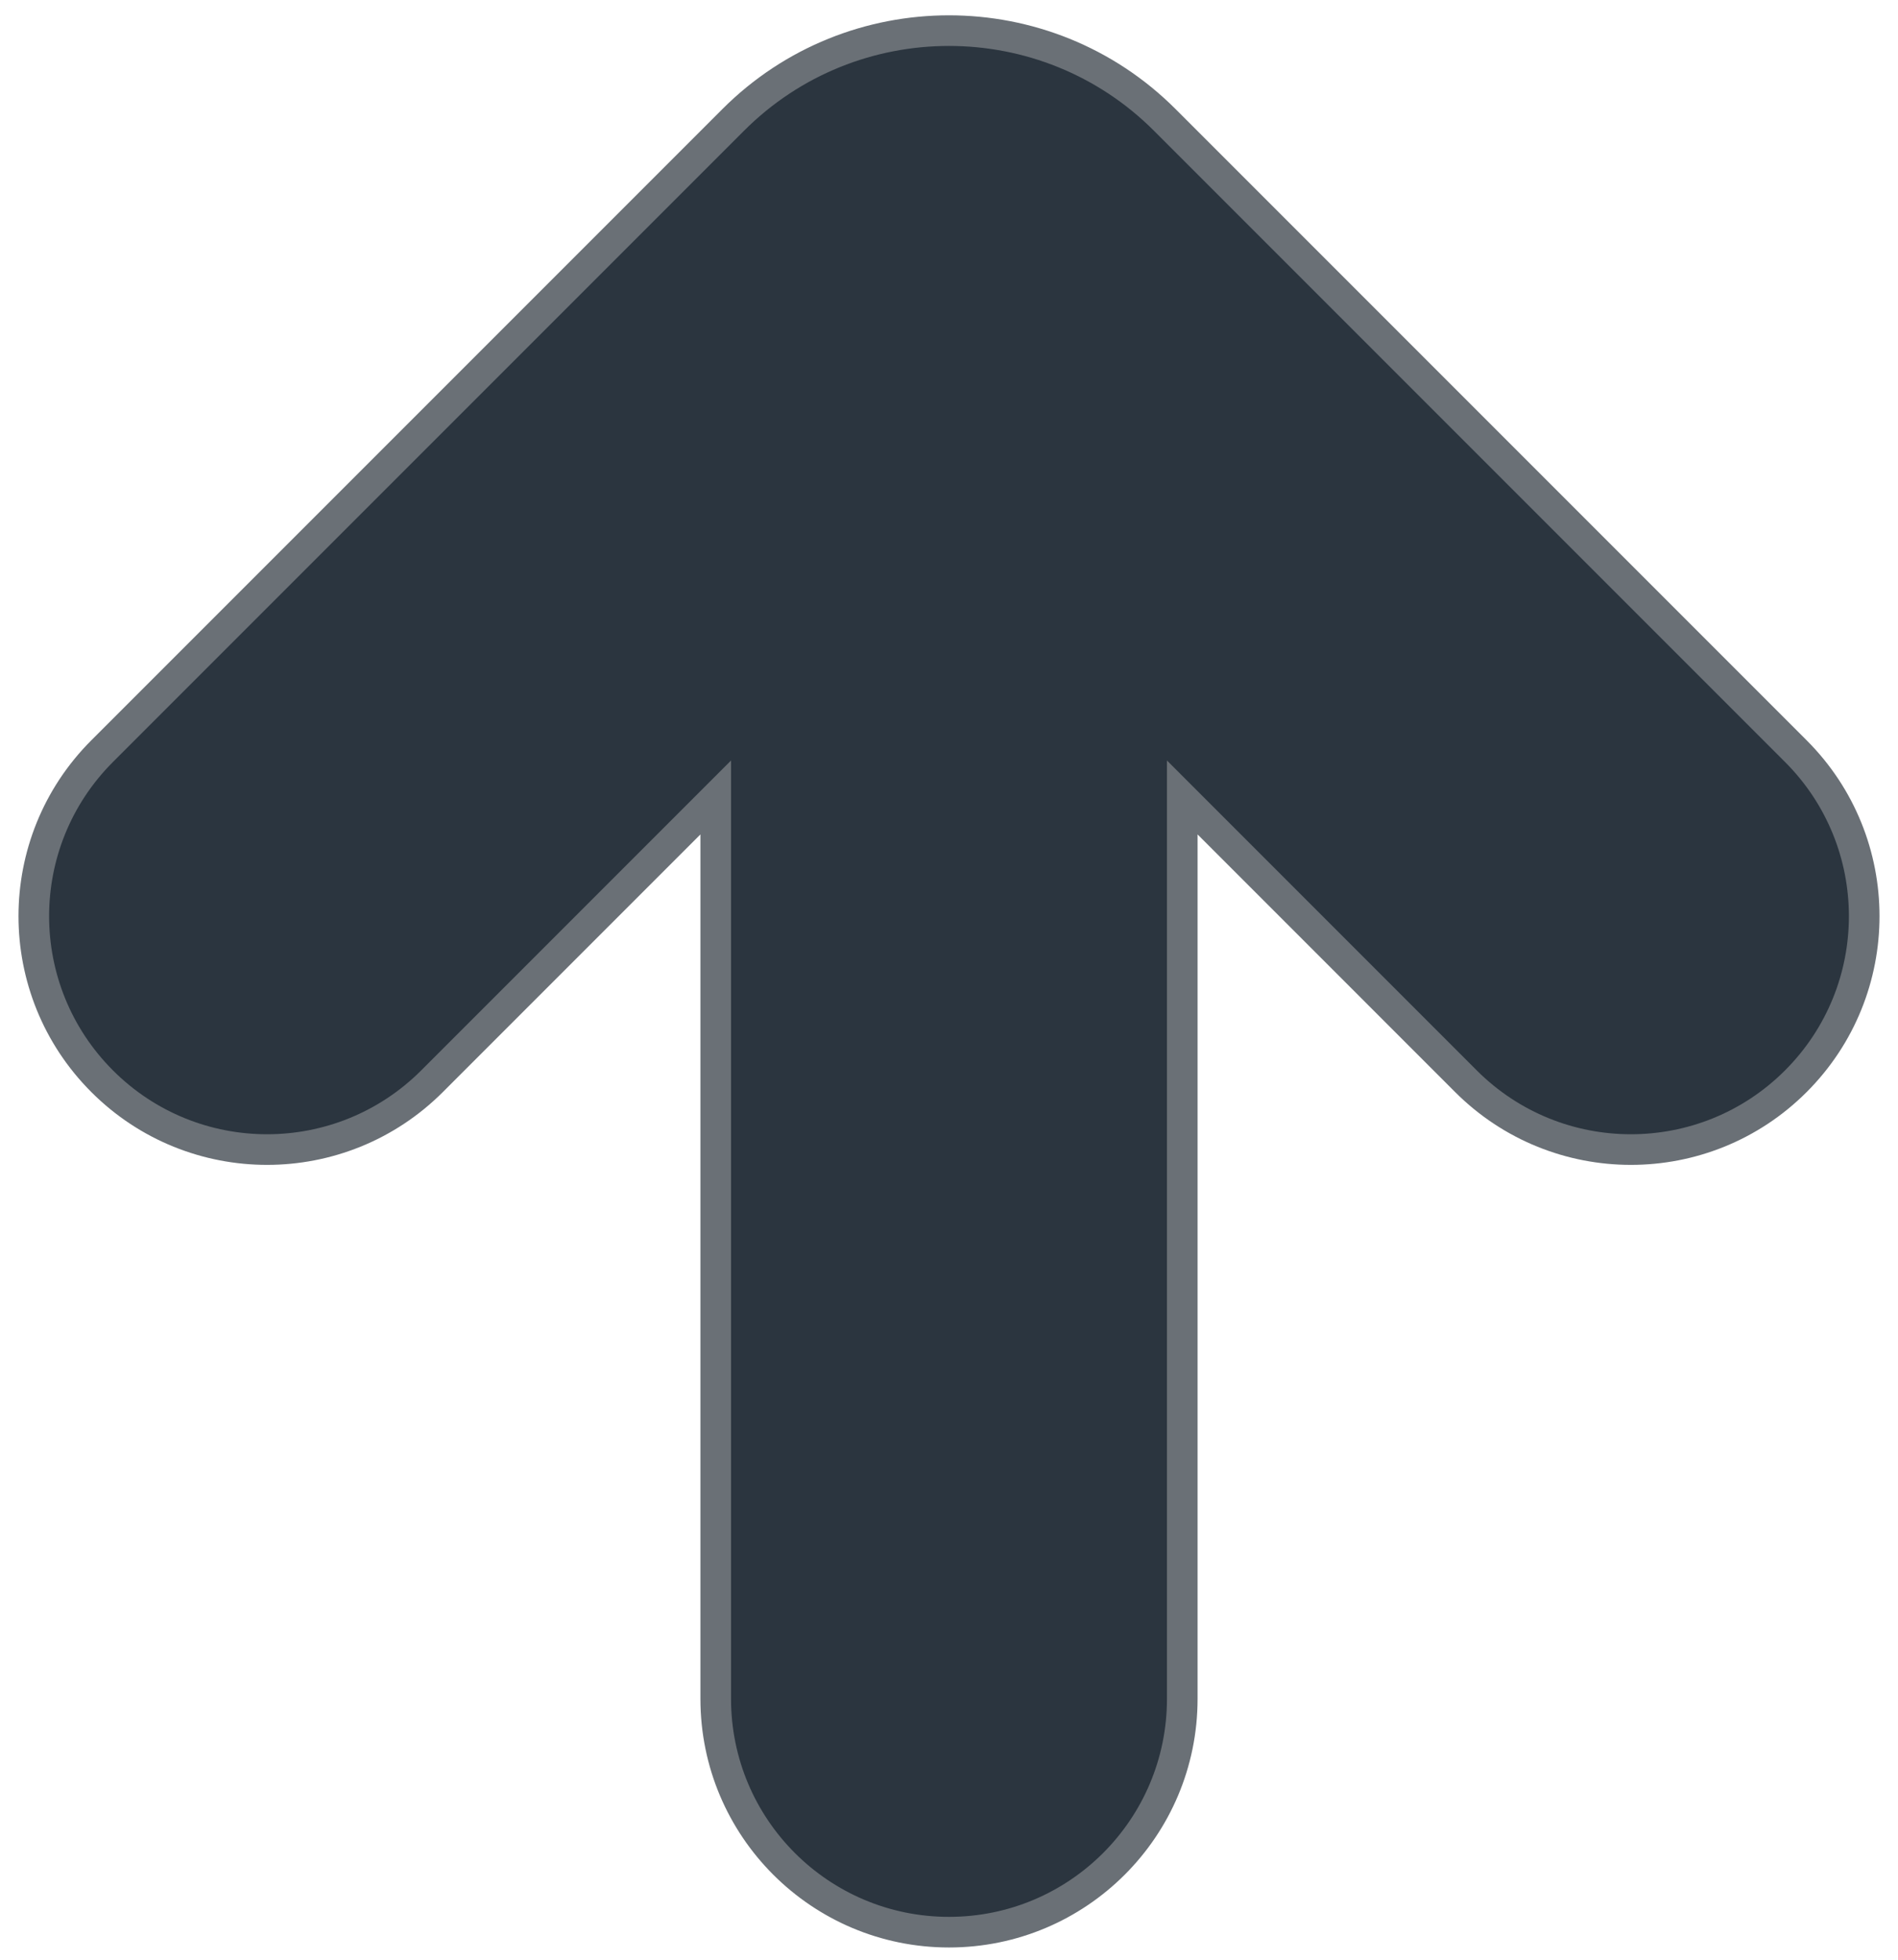 <?xml version="1.0" encoding="UTF-8"?>
<svg width="62px" height="64px" viewBox="0 0 62 64" version="1.1" xmlns="http://www.w3.org/2000/svg" xmlns:xlink="http://www.w3.org/1999/xlink">
    <!-- Generator: Sketch 53.2 (72643) - https://sketchapp.com -->
    <title>noun_Arrow Top_486639</title>
    <desc>Created with Sketch.</desc>
    <g id="1.0-Homepage" stroke="none" stroke-width="1" fill="none" fill-rule="evenodd">
        <g id="T1-:-1.0-Homepage-Desktop" transform="translate(-1673, -5815)" fill="#2B353F" fill-rule="nonzero" stroke="#6A7076">
            <g id="noun_Arrow-Top_486639" transform="translate(1674, 5816)">
                <path d="M57.663,23.531 L37.046,2.914 C33.16,-0.971 26.838,-0.971 22.953,2.914 L2.336,23.531 C-0.64,26.507 -0.64,31.333 2.336,34.31 C5.311,37.286 10.136,37.286 13.113,34.31 L22.38,25.043 L22.38,54.479 C22.38,58.689 25.791,62.1 30,62.1 C34.209,62.1 37.62,58.689 37.62,54.479 L37.62,25.043 L46.886,34.31 C49.862,37.286 54.688,37.286 57.663,34.31 C59.152,32.821 59.896,30.87 59.896,28.921 C59.896,26.97 59.152,25.02 57.663,23.531 Z" id="Path"></path>
            </g>
        </g>
    </g>
</svg>